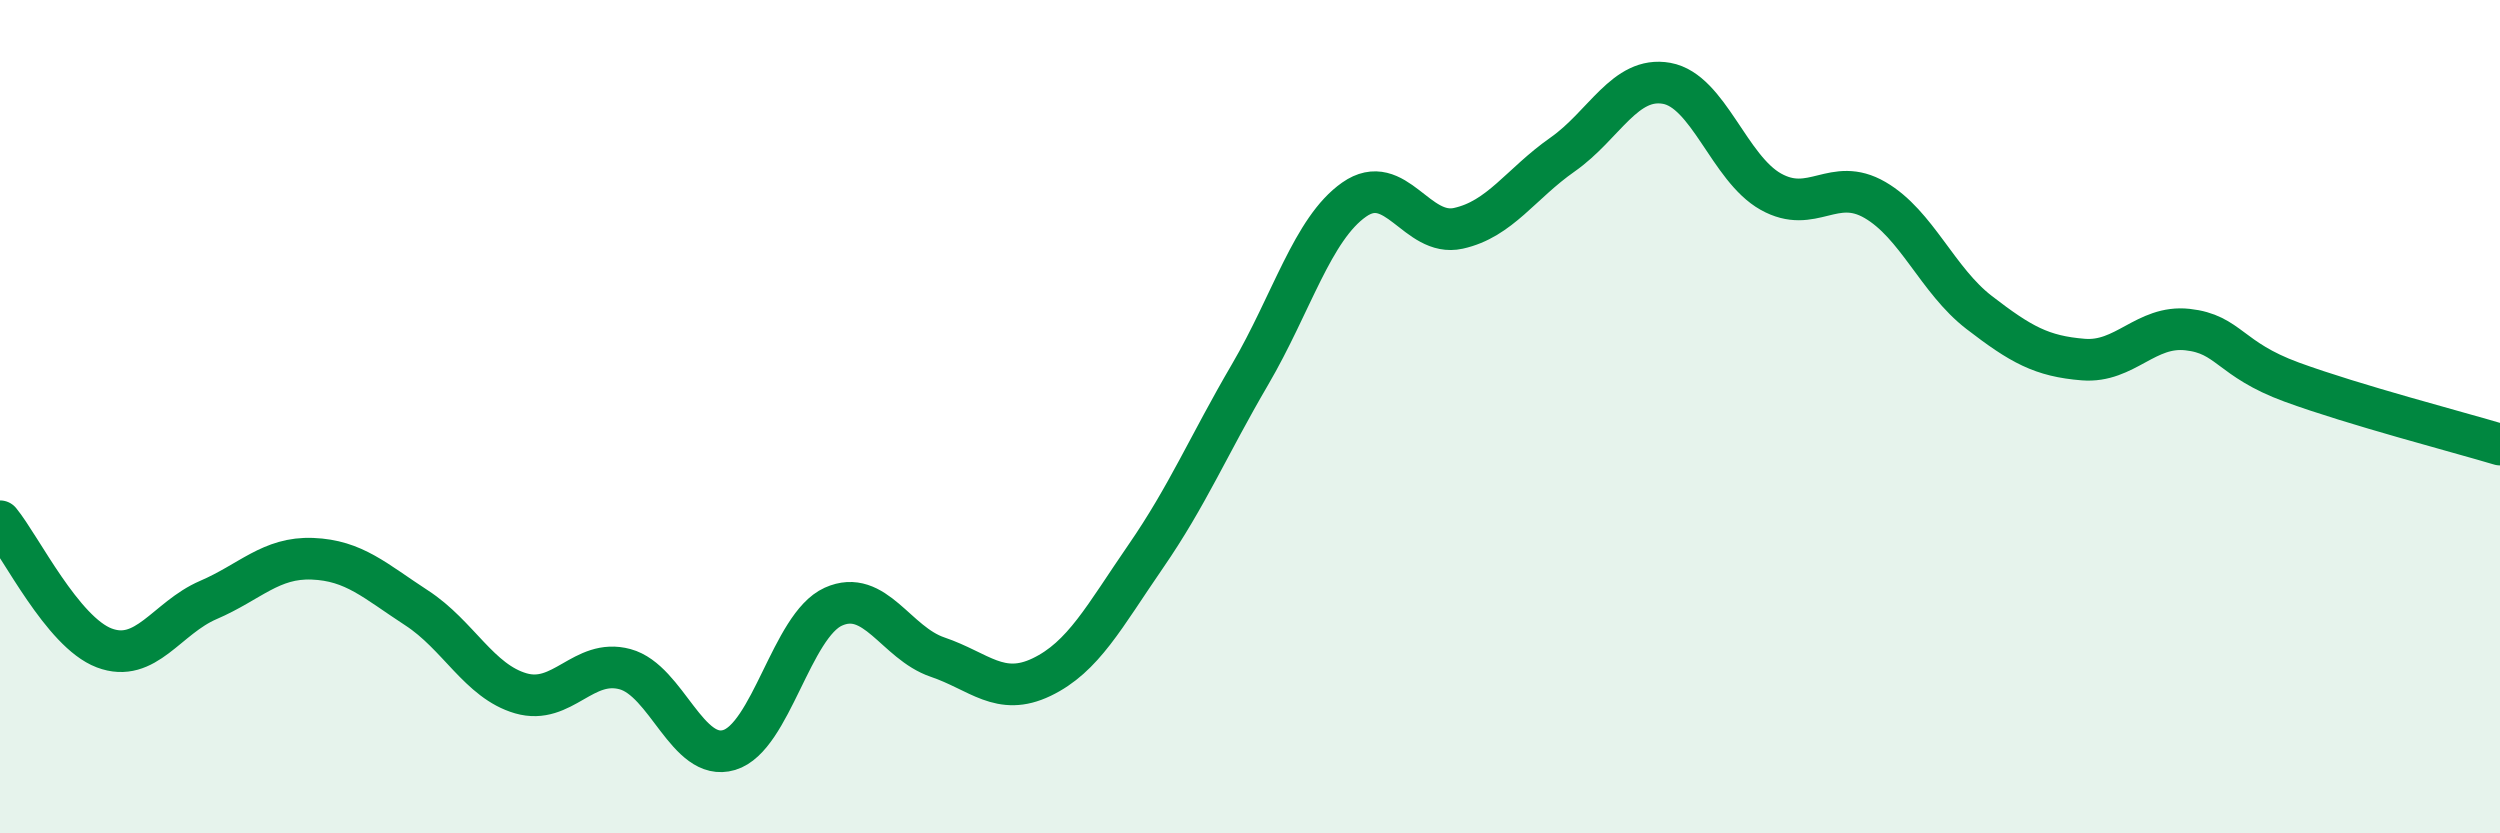 
    <svg width="60" height="20" viewBox="0 0 60 20" xmlns="http://www.w3.org/2000/svg">
      <path
        d="M 0,12.51 C 0.5,13.12 1.5,15.17 2.5,15.55 C 3.5,15.93 4,14.83 5,14.4 C 6,13.97 6.5,13.37 7.5,13.41 C 8.5,13.45 9,13.94 10,14.59 C 11,15.24 11.5,16.35 12.5,16.64 C 13.5,16.93 14,15.79 15,16.06 C 16,16.33 16.5,18.3 17.5,18 C 18.5,17.7 19,15.01 20,14.56 C 21,14.11 21.5,15.43 22.5,15.77 C 23.5,16.11 24,16.73 25,16.25 C 26,15.77 26.5,14.8 27.5,13.35 C 28.5,11.9 29,10.7 30,8.99 C 31,7.28 31.5,5.49 32.5,4.79 C 33.5,4.09 34,5.7 35,5.48 C 36,5.26 36.5,4.41 37.5,3.71 C 38.5,3.01 39,1.82 40,2 C 41,2.18 41.5,4.04 42.5,4.6 C 43.5,5.16 44,4.22 45,4.8 C 46,5.38 46.5,6.73 47.5,7.5 C 48.5,8.27 49,8.55 50,8.63 C 51,8.71 51.5,7.8 52.5,7.91 C 53.5,8.02 53.5,8.62 55,9.17 C 56.5,9.72 59,10.37 60,10.67L60 20L0 20Z"
        fill="#008740"
        opacity="0.1"
        stroke-linecap="round"
        stroke-linejoin="round"
      />
      <path
        d="M 0,12.51 C 0.5,13.12 1.5,15.17 2.5,15.55 C 3.5,15.93 4,14.83 5,14.4 C 6,13.97 6.5,13.37 7.5,13.41 C 8.5,13.45 9,13.94 10,14.59 C 11,15.24 11.5,16.35 12.5,16.64 C 13.5,16.93 14,15.79 15,16.06 C 16,16.33 16.5,18.3 17.5,18 C 18.5,17.7 19,15.01 20,14.56 C 21,14.11 21.5,15.43 22.5,15.77 C 23.5,16.11 24,16.73 25,16.25 C 26,15.77 26.5,14.8 27.5,13.35 C 28.5,11.9 29,10.7 30,8.99 C 31,7.28 31.5,5.49 32.5,4.79 C 33.5,4.09 34,5.7 35,5.48 C 36,5.26 36.5,4.41 37.5,3.71 C 38.5,3.01 39,1.82 40,2 C 41,2.18 41.5,4.04 42.5,4.6 C 43.5,5.16 44,4.22 45,4.8 C 46,5.38 46.5,6.73 47.5,7.5 C 48.5,8.27 49,8.55 50,8.63 C 51,8.71 51.5,7.8 52.5,7.91 C 53.5,8.02 53.5,8.62 55,9.17 C 56.5,9.72 59,10.37 60,10.67"
        stroke="#008740"
        stroke-width="1"
        fill="none"
        stroke-linecap="round"
        stroke-linejoin="round"
      />
    </svg>
  